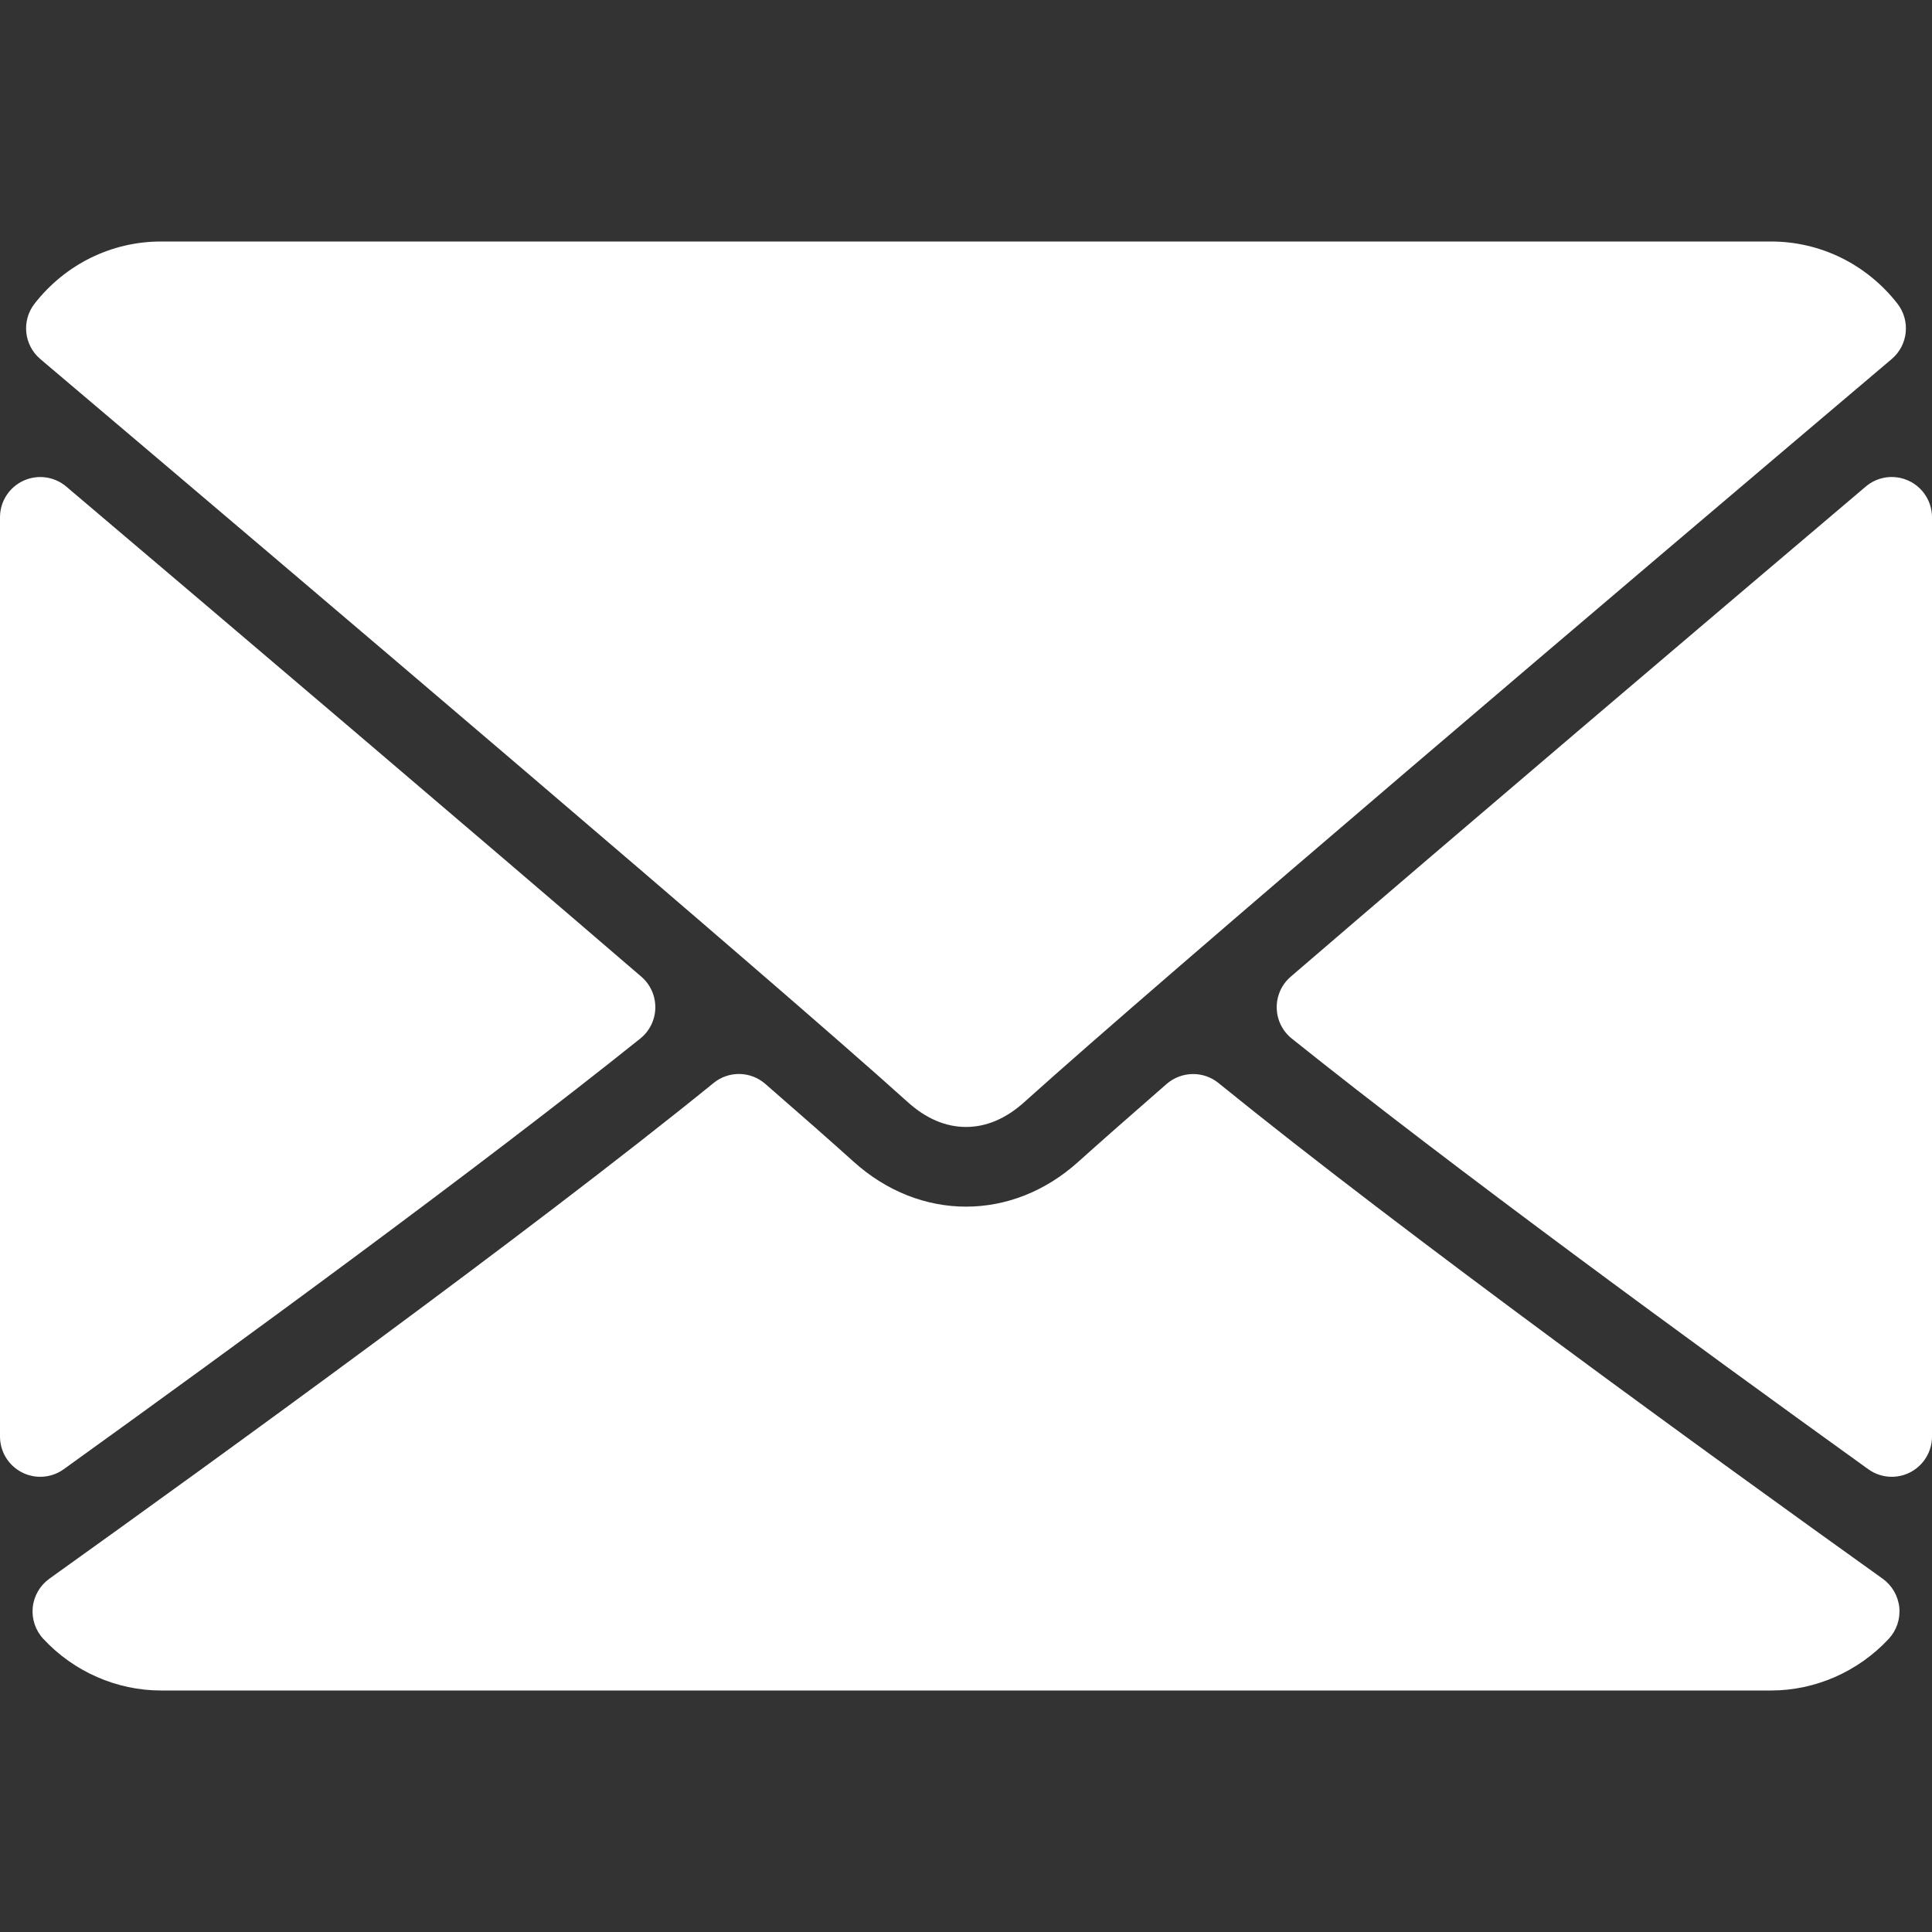 <?xml version="1.0" encoding="UTF-8"?> <svg xmlns="http://www.w3.org/2000/svg" width="512" height="512" viewBox="0 0 512 512" fill="none"><rect x="0" y="0" width="512" height="512" fill="#333333" stroke="none"/><g clip-path="url(#clip0_5_6)"><path d="M10.688 95.156C80.958 154.667 204.26 259.365 240.5 292.01C245.365 296.416 250.583 298.656 256 298.656C261.406 298.656 266.615 296.437 271.469 292.052C307.74 259.375 431.042 154.667 501.313 95.156C505.688 91.458 506.355 84.958 502.813 80.437C494.625 69.99 482.417 64 469.333 64H42.667C29.584 64 17.375 69.99 9.188 80.438C5.646 84.958 6.313 91.458 10.688 95.156Z" fill="white"></path><path d="M505.813 127.406C502.032 125.646 497.584 126.26 494.438 128.948C448.417 167.958 387.782 219.5 342.053 258.833C339.647 260.896 338.293 263.927 338.345 267.104C338.397 270.271 339.866 273.26 342.345 275.239C384.835 309.27 448.866 356.083 495.105 389.354C496.949 390.687 499.136 391.364 501.334 391.364C503.001 391.364 504.667 390.979 506.199 390.187C509.762 388.364 512.001 384.697 512.001 380.697V137.083C512 132.927 509.583 129.146 505.813 127.406Z" fill="white"></path><path d="M16.896 389.354C63.146 356.083 127.188 309.271 169.667 275.239C172.146 273.26 173.615 270.27 173.667 267.104C173.719 263.927 172.365 260.896 169.959 258.833C124.229 219.5 63.583 167.958 17.563 128.948C14.396 126.26 9.938 125.667 6.188 127.406C2.417 129.146 0 132.927 0 137.083V380.698C0 384.698 2.24 388.365 5.802 390.188C7.333 390.98 9 391.365 10.667 391.365C12.865 391.365 15.052 390.688 16.896 389.354Z" fill="white"></path><path d="M498.927 418.375C454.271 386.427 372.01 326.865 322.906 287.01C318.906 283.75 313.114 283.854 309.177 287.25C299.542 295.656 291.479 302.74 285.76 307.885C268.197 323.739 243.822 323.739 226.218 307.864C220.52 302.729 212.458 295.624 202.822 287.249C198.916 283.832 193.114 283.728 189.103 287.009C140.165 326.728 57.811 386.363 13.082 418.374C10.592 420.166 8.988 422.926 8.676 425.978C8.374 429.03 9.384 432.061 11.478 434.311C19.552 443.01 30.927 448 42.667 448H469.334C481.074 448 492.438 443.01 500.532 434.312C502.615 432.072 503.636 429.041 503.334 425.989C503.021 422.938 501.417 420.167 498.927 418.375Z" fill="white"></path></g><defs><clipPath id="clip0_5_6"><rect width="512" height="512" fill="white"></rect></clipPath></defs></svg> 